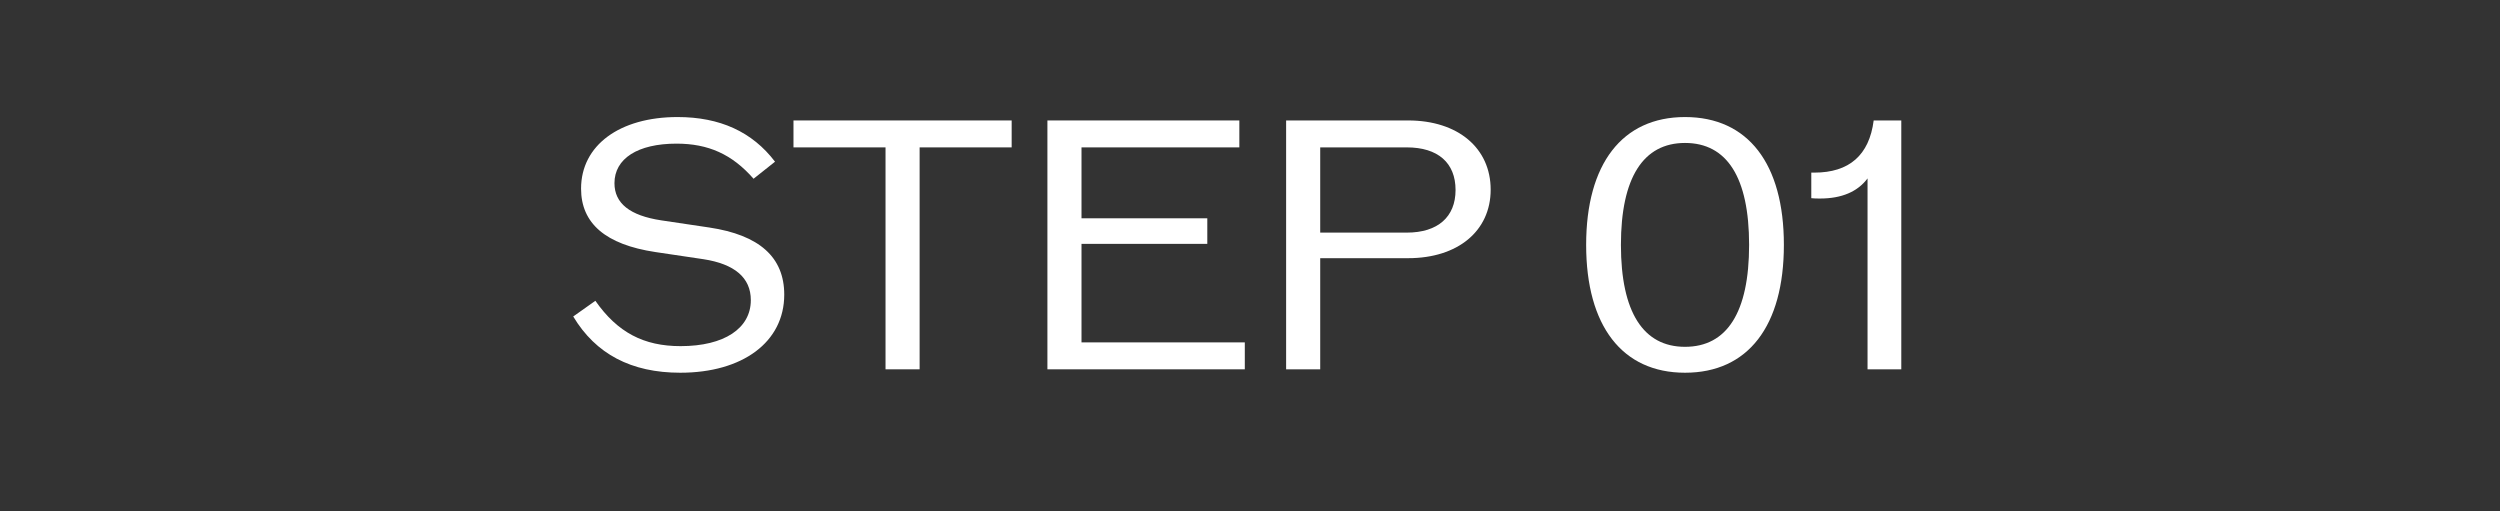 <svg width="176" height="36" viewBox="0 0 176 36" fill="none" xmlns="http://www.w3.org/2000/svg">
<rect x="0" y="0" width="176" height="36" fill="#333333" stroke="none"/>
<path d="M131.907 8.48H133.851V26H131.475V12.56C130.779 13.496 129.651 13.976 128.139 13.976C127.923 13.976 127.707 13.976 127.515 13.952V12.152H127.731C130.179 12.152 131.595 10.928 131.907 8.48Z" fill="white"/>
<path d="M118.625 26.24C114.209 26.24 111.665 22.952 111.665 17.24C111.665 11.528 114.209 8.24 118.625 8.24C123.065 8.24 125.585 11.528 125.585 17.24C125.585 22.952 123.065 26.24 118.625 26.24ZM118.625 24.416C121.577 24.416 123.137 21.992 123.137 17.24C123.137 12.488 121.577 10.064 118.625 10.064C115.697 10.064 114.113 12.488 114.113 17.24C114.113 21.992 115.697 24.416 118.625 24.416Z" fill="white"/>
<path d="M99.135 8.48C102.639 8.48 104.943 10.424 104.943 13.352C104.943 16.256 102.639 18.176 99.135 18.176H92.943V26H90.543V8.48H99.135ZM99.039 16.376C101.223 16.376 102.471 15.272 102.471 13.376C102.471 11.456 101.223 10.376 99.039 10.376H92.943V16.376H99.039Z" fill="white"/>
<path d="M76.138 24.104H87.634V26H73.738V8.48H87.25V10.376H76.138V15.368H84.994V17.168H76.138V24.104Z" fill="white"/>
<path d="M71.221 8.48V10.376H64.741V26H62.341V10.376H55.861V8.48H71.221Z" fill="white"/>
<path d="M47.891 26.24C44.434 26.24 41.938 24.92 40.355 22.28L41.914 21.176C43.474 23.408 45.322 24.368 47.914 24.368C50.986 24.368 52.858 23.12 52.858 21.128C52.858 19.544 51.706 18.584 49.523 18.248L46.139 17.744C42.635 17.216 40.907 15.728 40.907 13.28C40.907 10.232 43.618 8.24 47.699 8.24C50.675 8.24 52.955 9.272 54.562 11.384L53.05 12.584C51.538 10.856 49.858 10.112 47.627 10.112C44.891 10.112 43.258 11.168 43.258 12.896C43.258 14.312 44.339 15.176 46.547 15.512L49.931 16.016C53.459 16.544 55.211 18.104 55.211 20.744C55.211 24.08 52.282 26.24 47.891 26.24Z" fill="white"/>
</svg>

